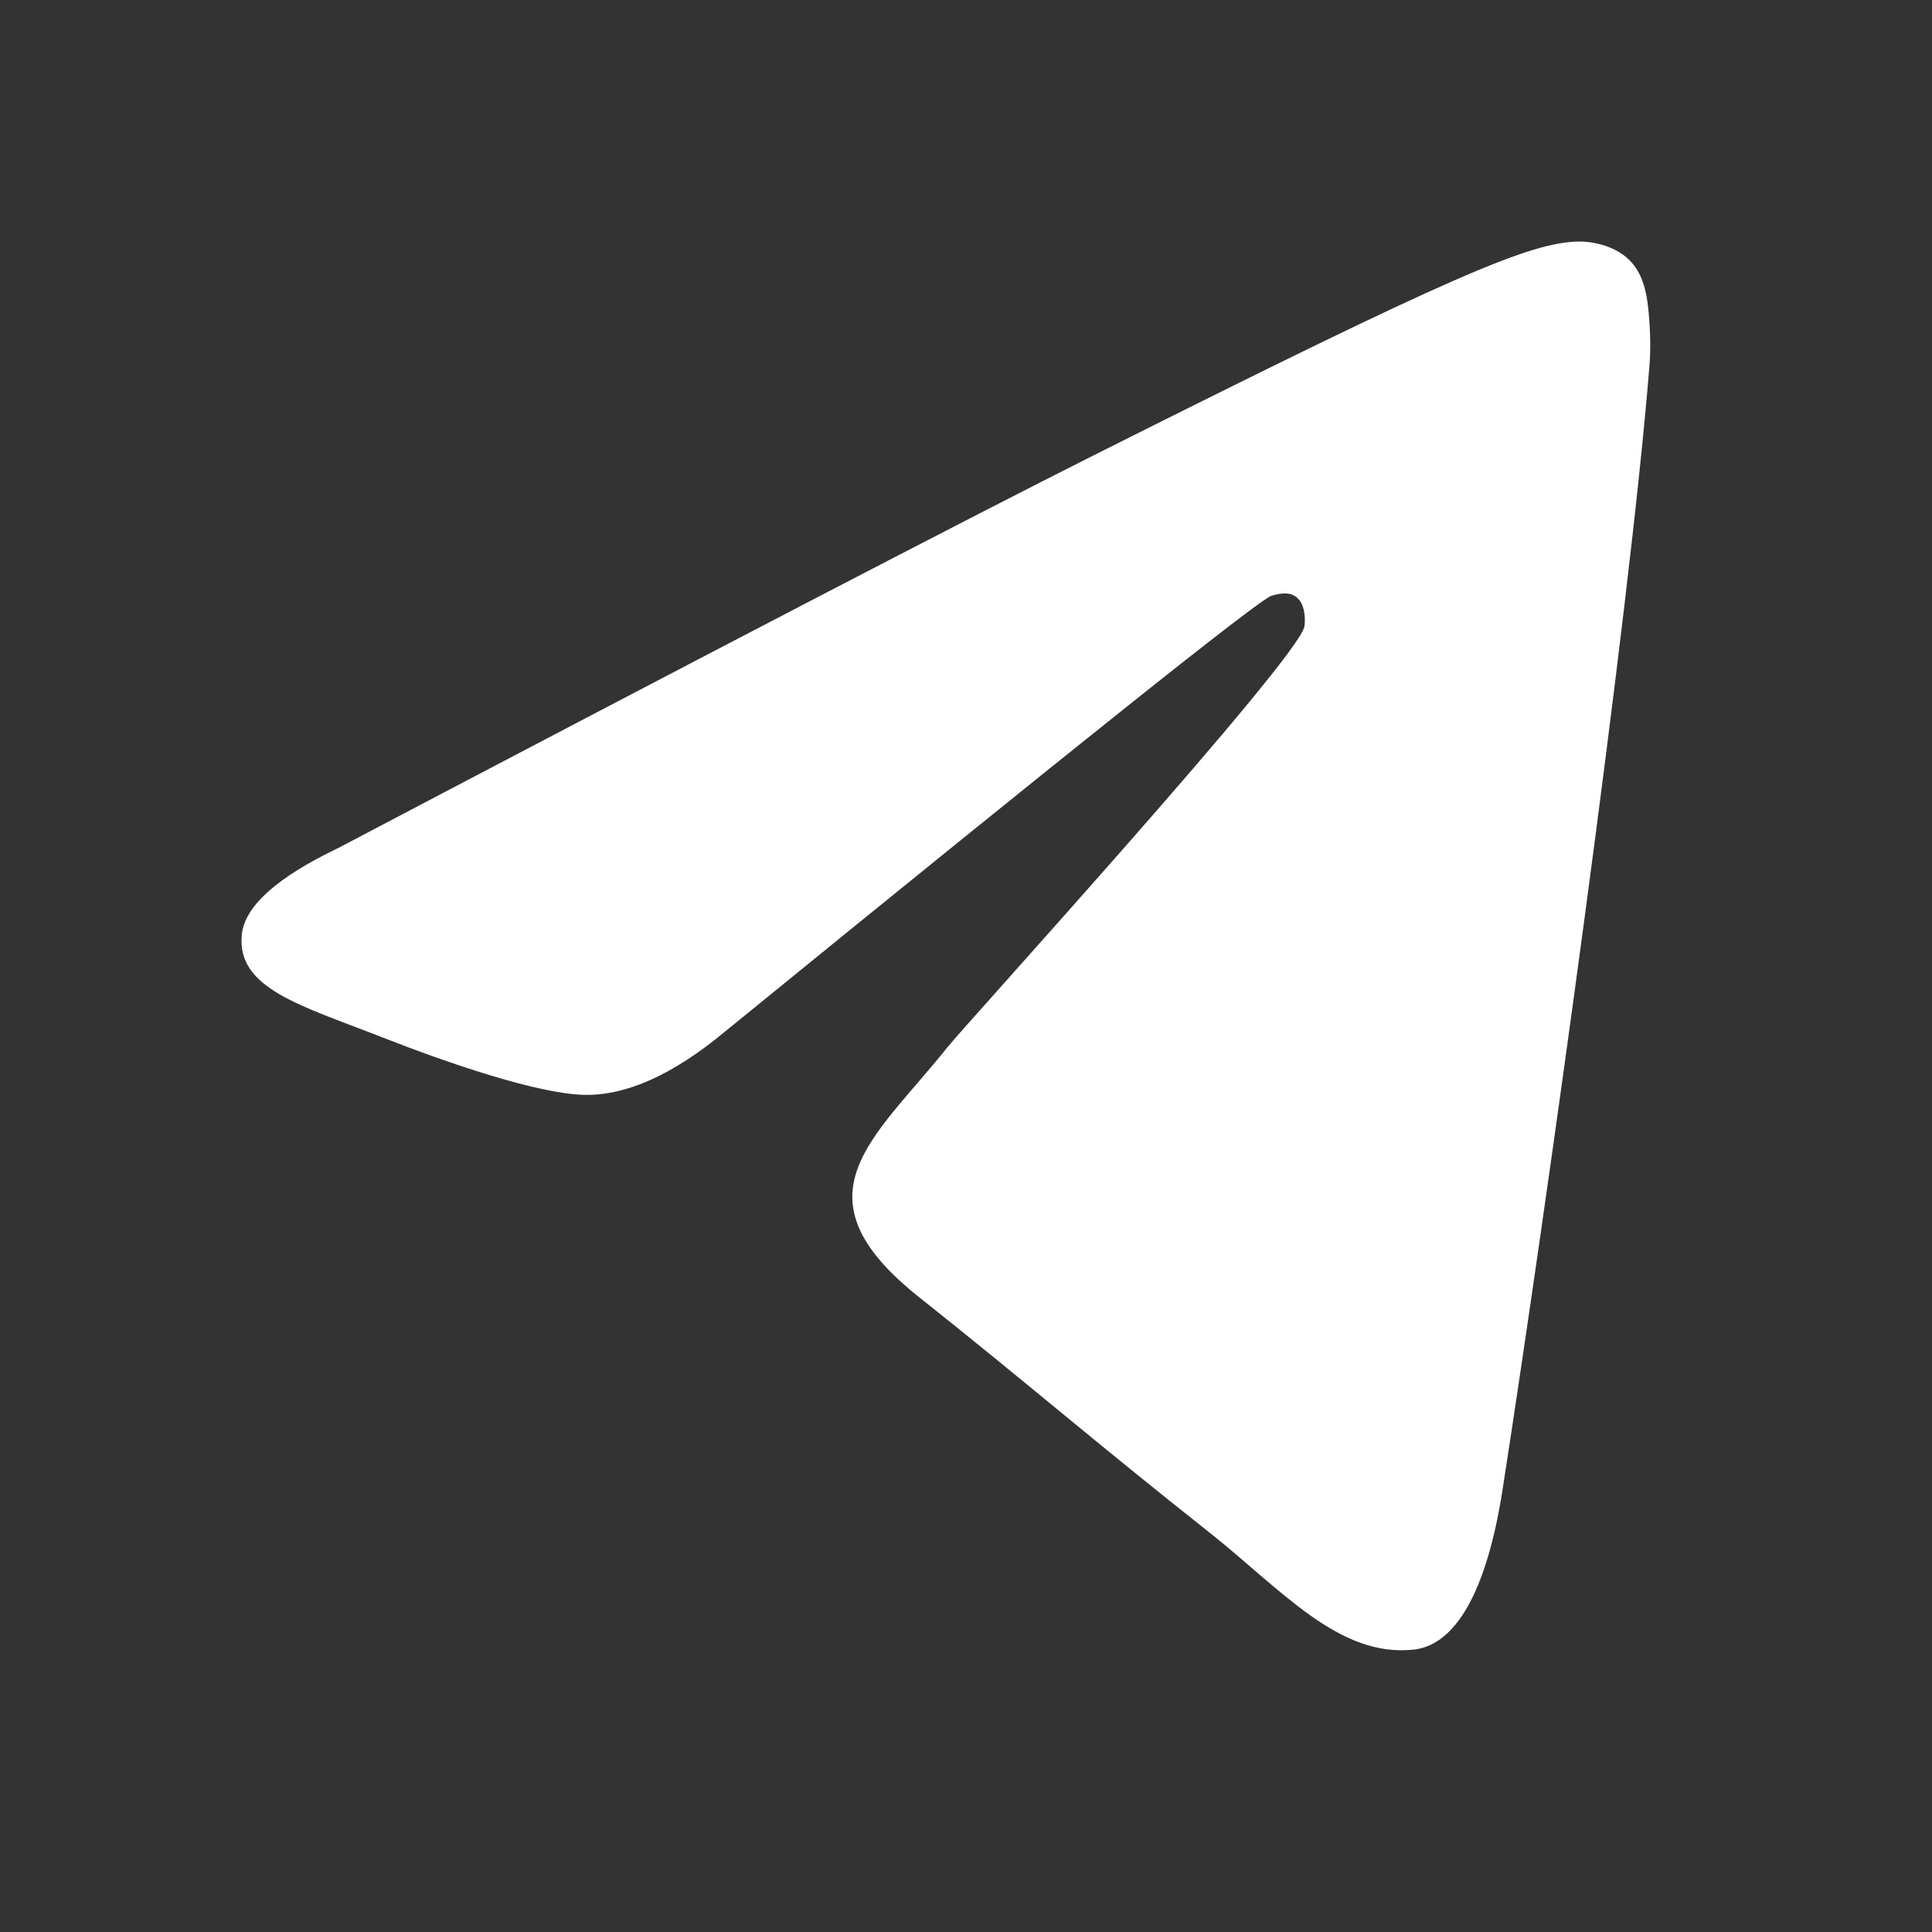 <svg width="48" height="48" viewBox="0 0 48 48" fill="none" xmlns="http://www.w3.org/2000/svg">
<rect x="0" y="0" width="48" height="48" fill="#333333" stroke="none"/>
<path fill-rule="evenodd" clip-rule="evenodd" d="M8.406 21.067C17.801 16.128 24.066 12.872 27.201 11.298C36.151 6.806 38.011 6.026 39.223 6C39.49 5.995 40.086 6.074 40.472 6.452C40.798 6.772 40.888 7.203 40.931 7.506C40.974 7.808 41.027 8.498 40.984 9.037C40.499 15.186 38.401 30.108 37.333 36.996C36.881 39.91 35.992 40.887 35.131 40.983C33.259 41.191 31.838 39.49 30.025 38.056C27.189 35.813 25.586 34.416 22.833 32.227C19.651 29.697 21.714 28.306 23.527 26.033C24.002 25.438 32.248 16.388 32.407 15.567C32.427 15.464 32.446 15.081 32.257 14.879C32.069 14.677 31.791 14.746 31.59 14.801C31.306 14.879 26.774 18.493 17.996 25.643C16.71 26.709 15.545 27.228 14.501 27.201C13.35 27.171 11.137 26.416 9.491 25.77C7.473 24.979 5.869 24.56 6.008 23.216C6.081 22.515 6.88 21.799 8.406 21.067Z" fill="white"/>
</svg>
